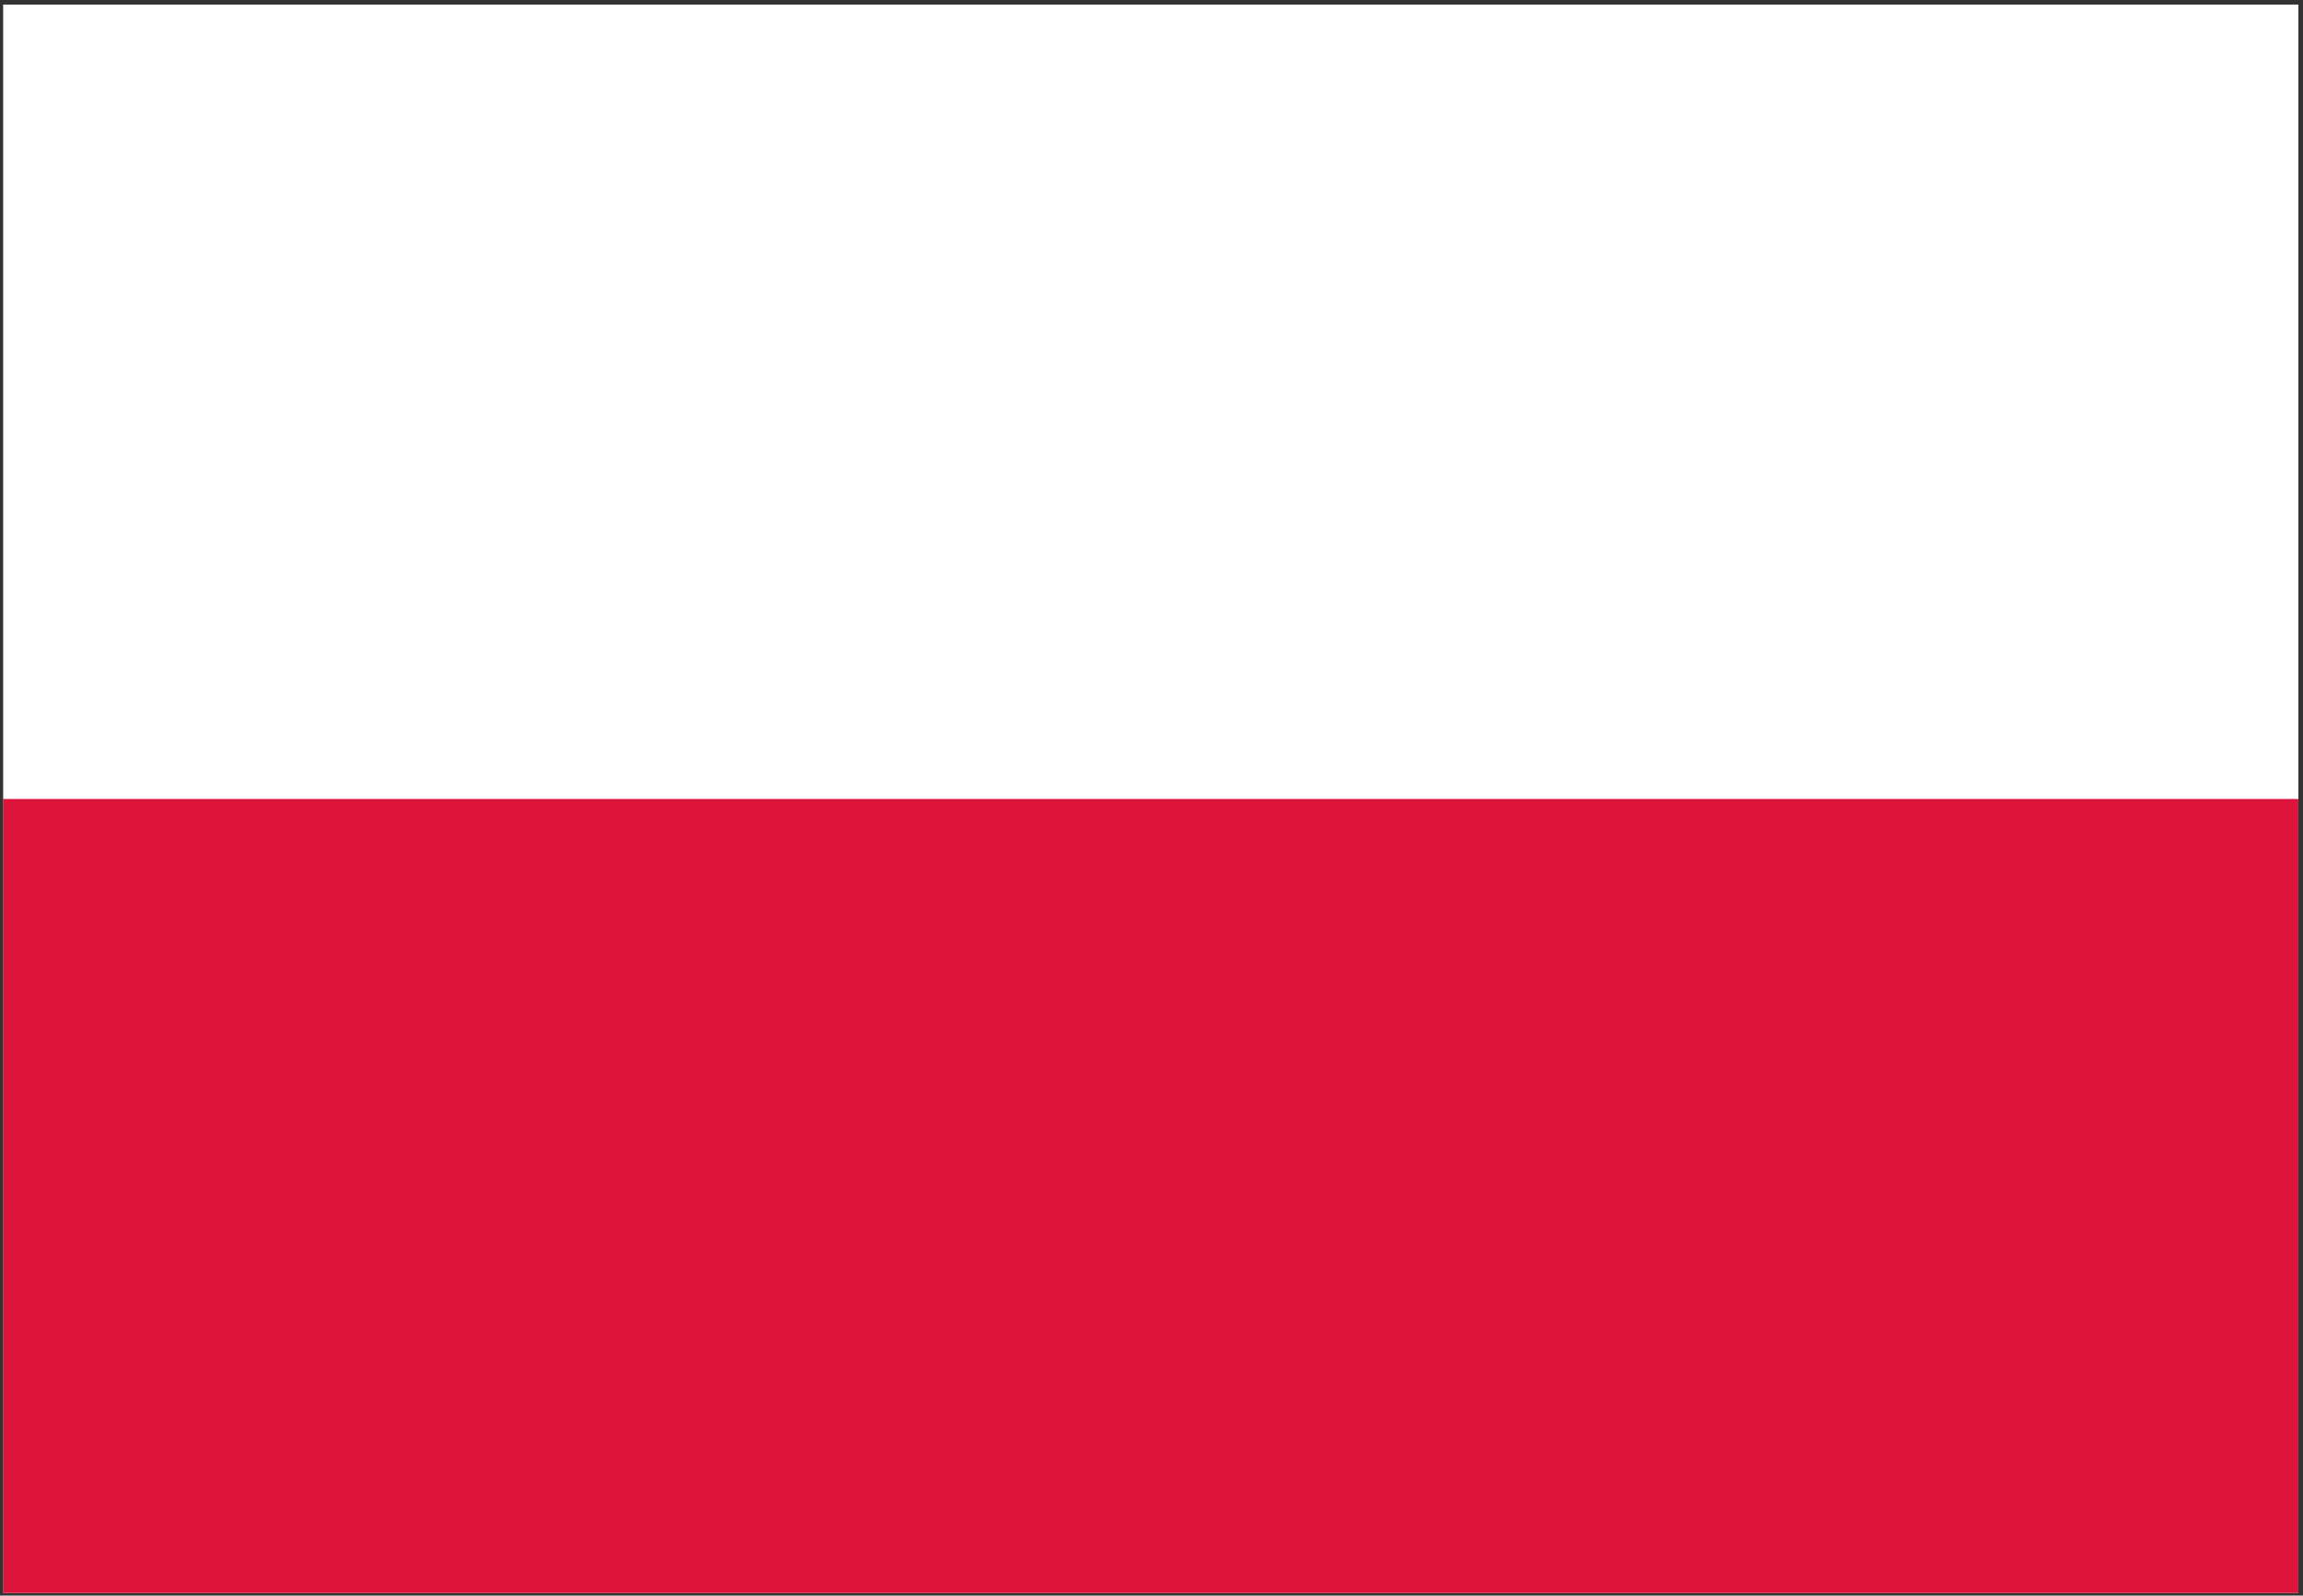 <svg width="443" height="307" viewBox="0 0 443 307" fill="none" xmlns="http://www.w3.org/2000/svg">
<rect x="0" y="0" width="443" height="307" fill="#333333" stroke="none"/>
<rect x="0.648" y="0.883" width="441.454" height="305.622" fill="white"/>
<rect x="0.648" y="153.694" width="441.454" height="152.811" fill="#DC143C"/>
<rect x="0.648" y="0.883" width="441.454" height="152.811" fill="white"/>
</svg>
